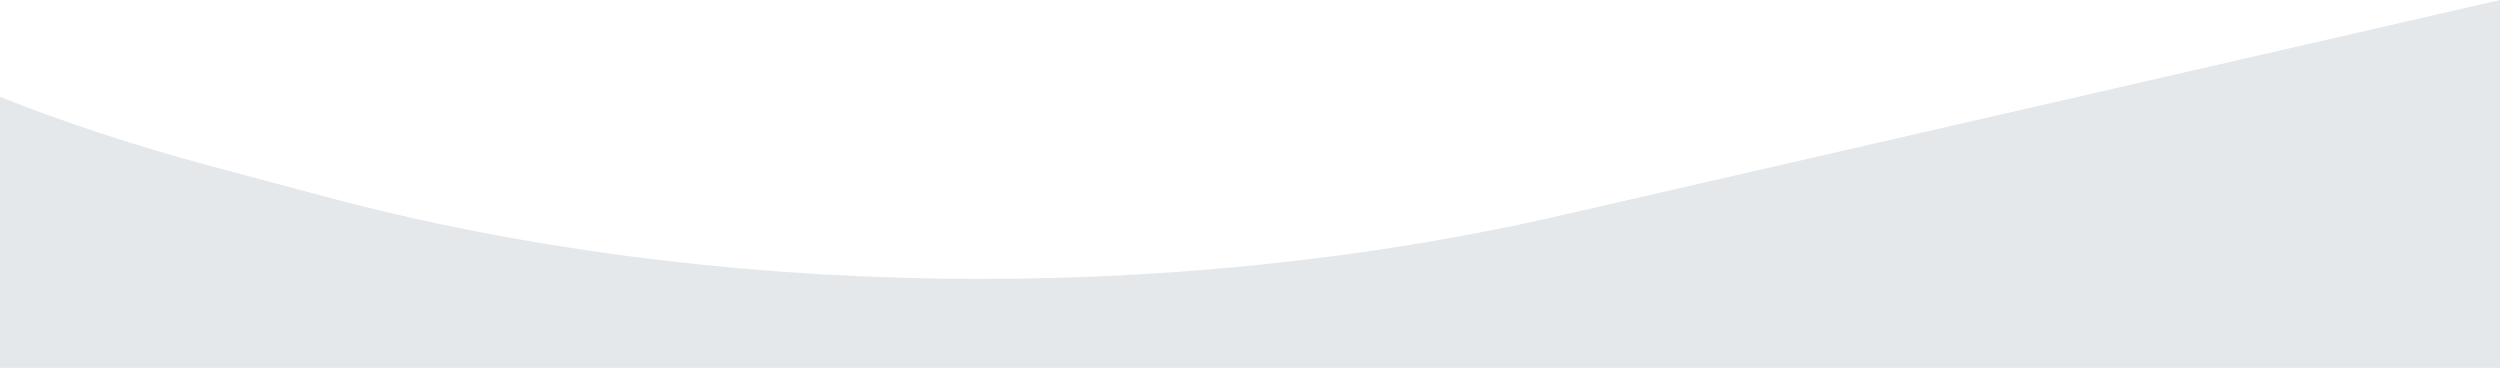 <svg width="1440" height="212" viewBox="0 0 1440 212" fill="none" xmlns="http://www.w3.org/2000/svg">
<path d="M1440 211.873H0V55.783C37.89 70.804 78.647 84.221 121.965 95.795L187.061 113.192C408.526 172.381 670.92 176.402 898.93 124.103L1440 0V211.873Z" fill="#E5E8EB"/>
</svg>
